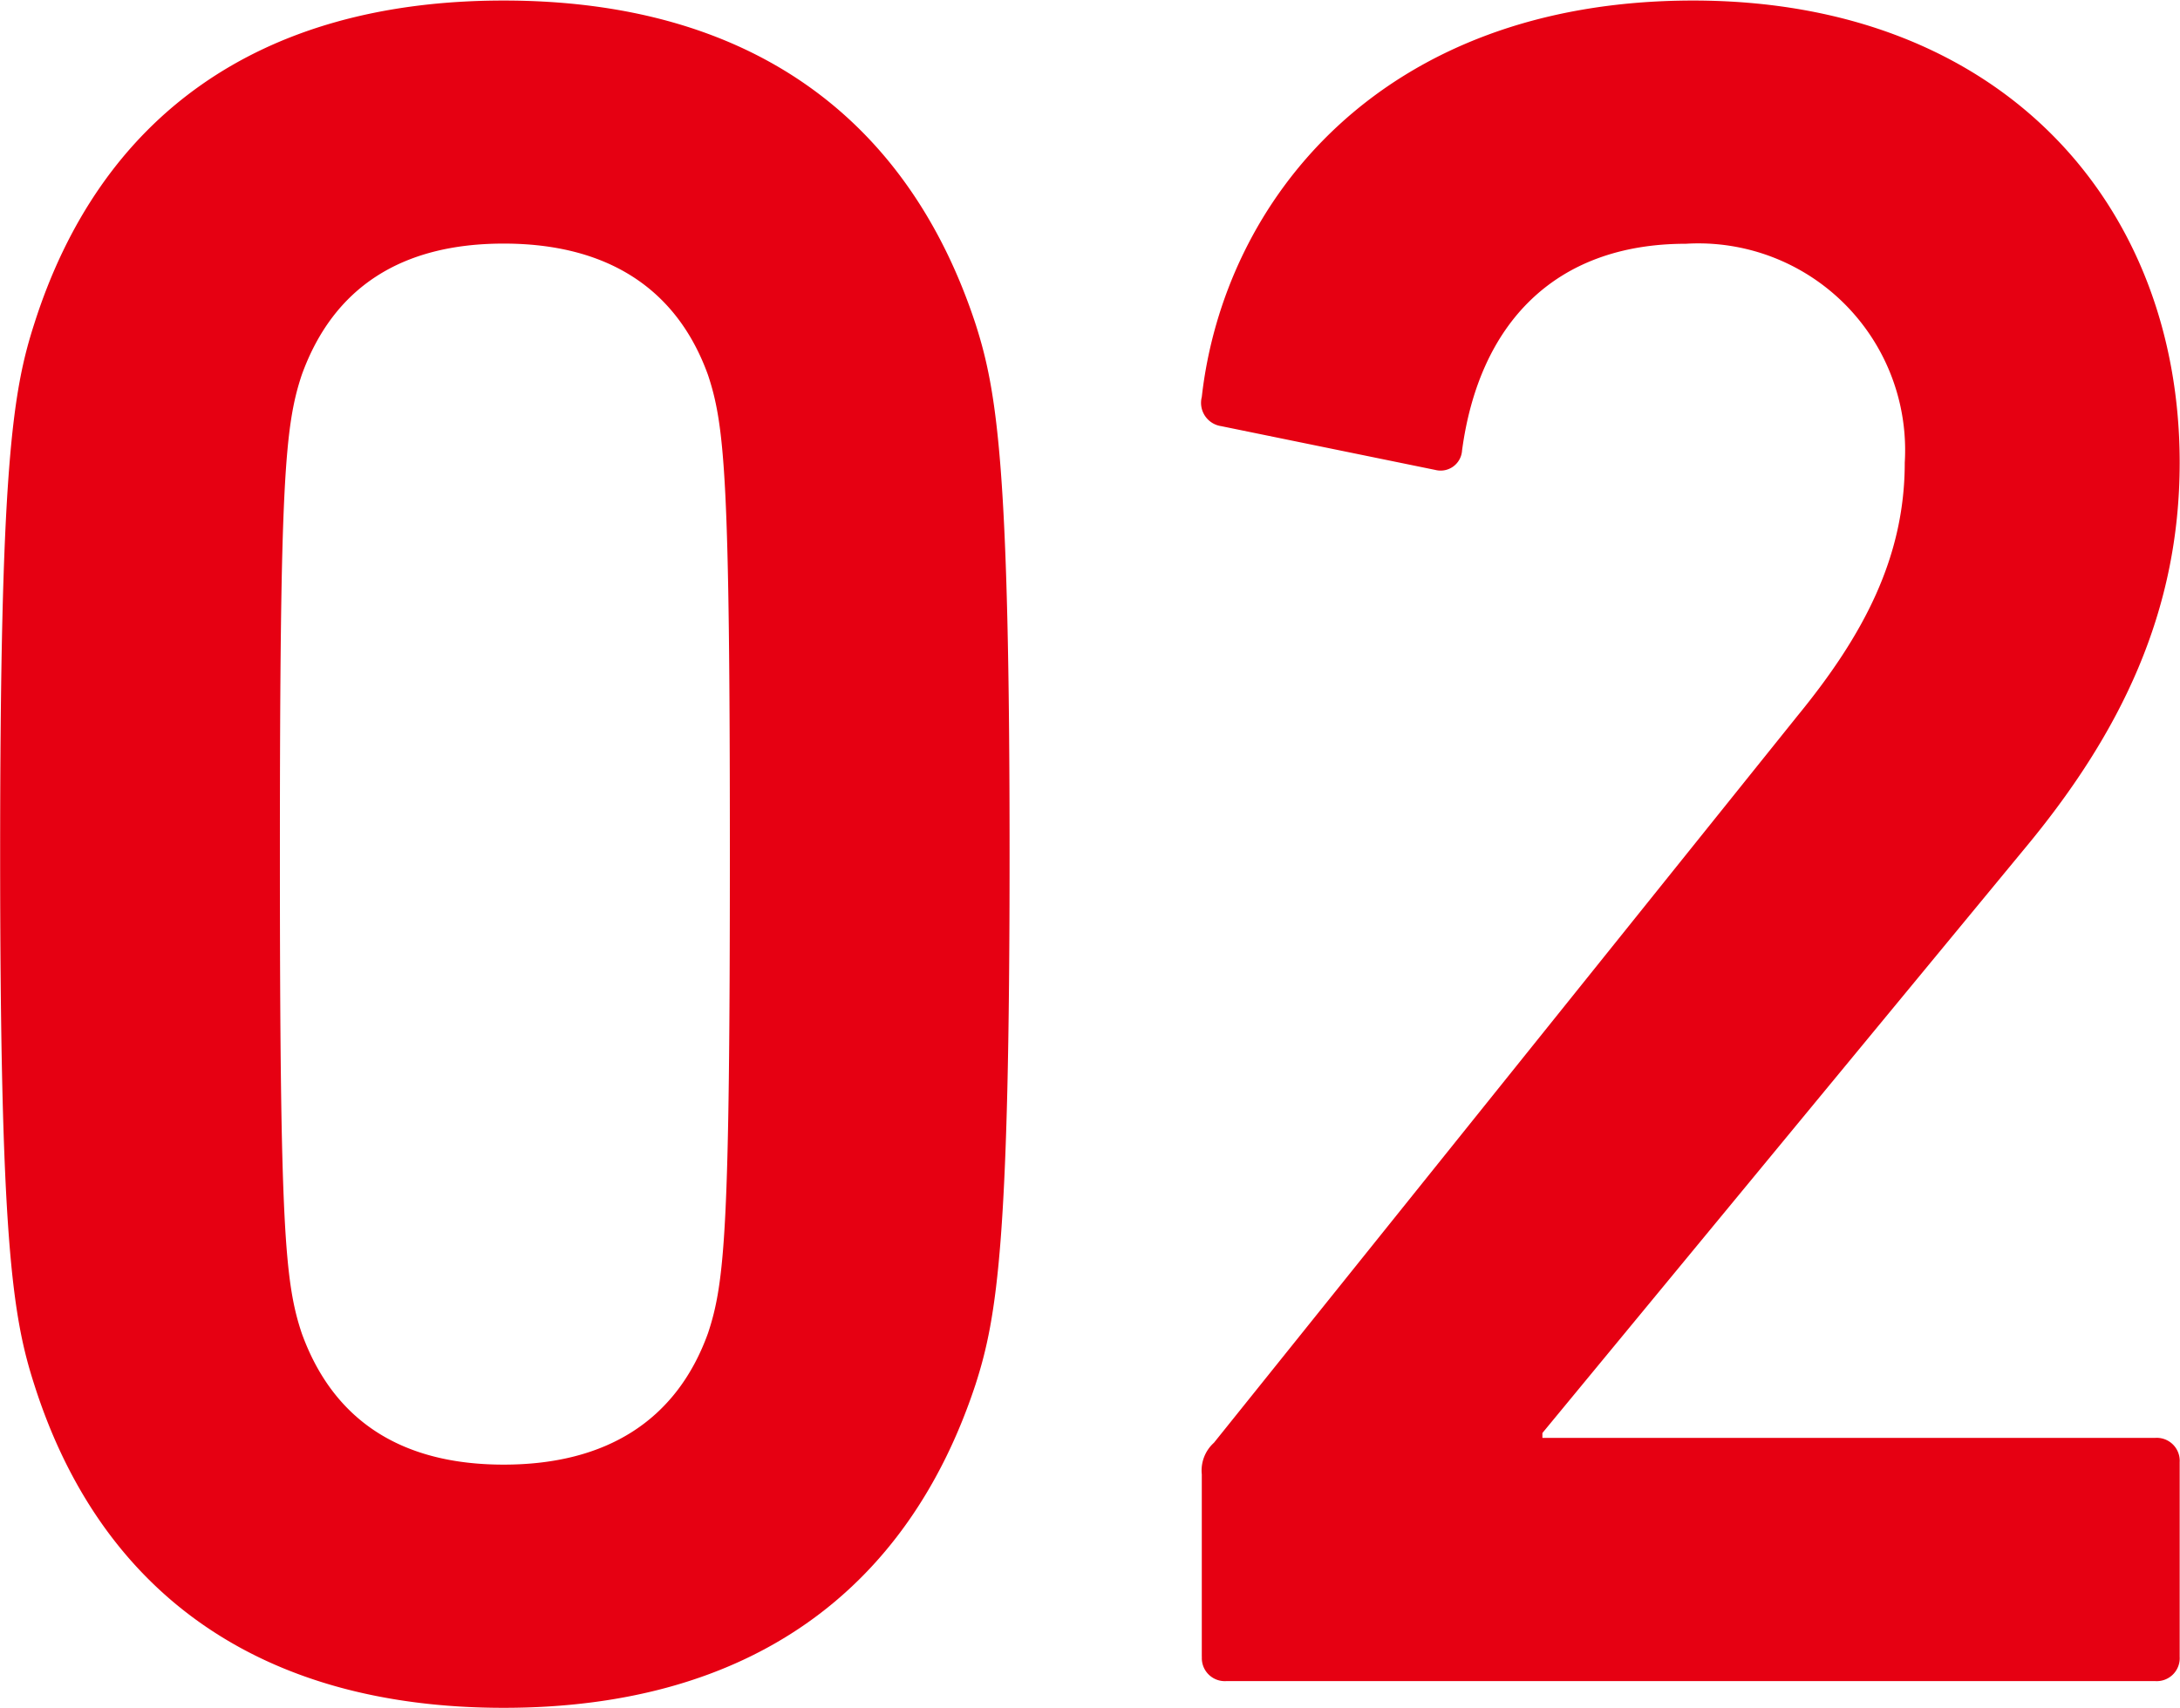 <svg xmlns="http://www.w3.org/2000/svg" width="60.938" height="47.75" viewBox="0 0 60.938 47.75">
  <defs>
    <style>
      .cls-1 {
        fill: #e60012;
        fill-rule: evenodd;
      }
    </style>
  </defs>
  <path id="_02" data-name="02" class="cls-1" d="M493.987,248.484c1.836,5.78,6.256,9.043,13.123,9.043s11.287-3.263,13.191-9.043c0.612-1.9.951-4.079,0.951-14.822s-0.339-12.919-.951-14.823c-1.9-5.779-6.324-9.043-13.191-9.043s-11.287,3.264-13.123,9.043c-0.612,1.9-.952,4.08-0.952,14.823S493.375,246.581,493.987,248.484Zm7.479-1.428c-0.475-1.427-.611-2.991-0.611-13.394s0.136-11.967.611-13.4c0.884-2.448,2.788-3.671,5.644-3.671s4.827,1.223,5.711,3.671c0.476,1.428.612,2.992,0.612,13.4s-0.136,11.967-.612,13.394c-0.884,2.448-2.855,3.672-5.711,3.672S502.35,249.5,501.466,247.056Zm25.161,9.044a0.642,0.642,0,0,0,.68.68H553.28a0.642,0.642,0,0,0,.68-0.68v-5.44a0.642,0.642,0,0,0-.68-0.68H536.146v-0.136l13.463-16.318c2.719-3.264,4.351-6.663,4.351-10.811,0-7.207-4.963-12.919-13.6-12.919-8.771,0-13.123,5.644-13.735,11.083a0.658,0.658,0,0,0,.544.816l5.983,1.224a0.6,0.6,0,0,0,.748-0.544c0.476-3.536,2.584-5.779,6.256-5.779a5.779,5.779,0,0,1,6.119,6.119c0,2.652-1.156,4.827-2.992,7.071l-16.318,20.33a1.044,1.044,0,0,0-.34.884v5.1Z" transform="translate(-493.031 -209.781)"/>
</svg>
